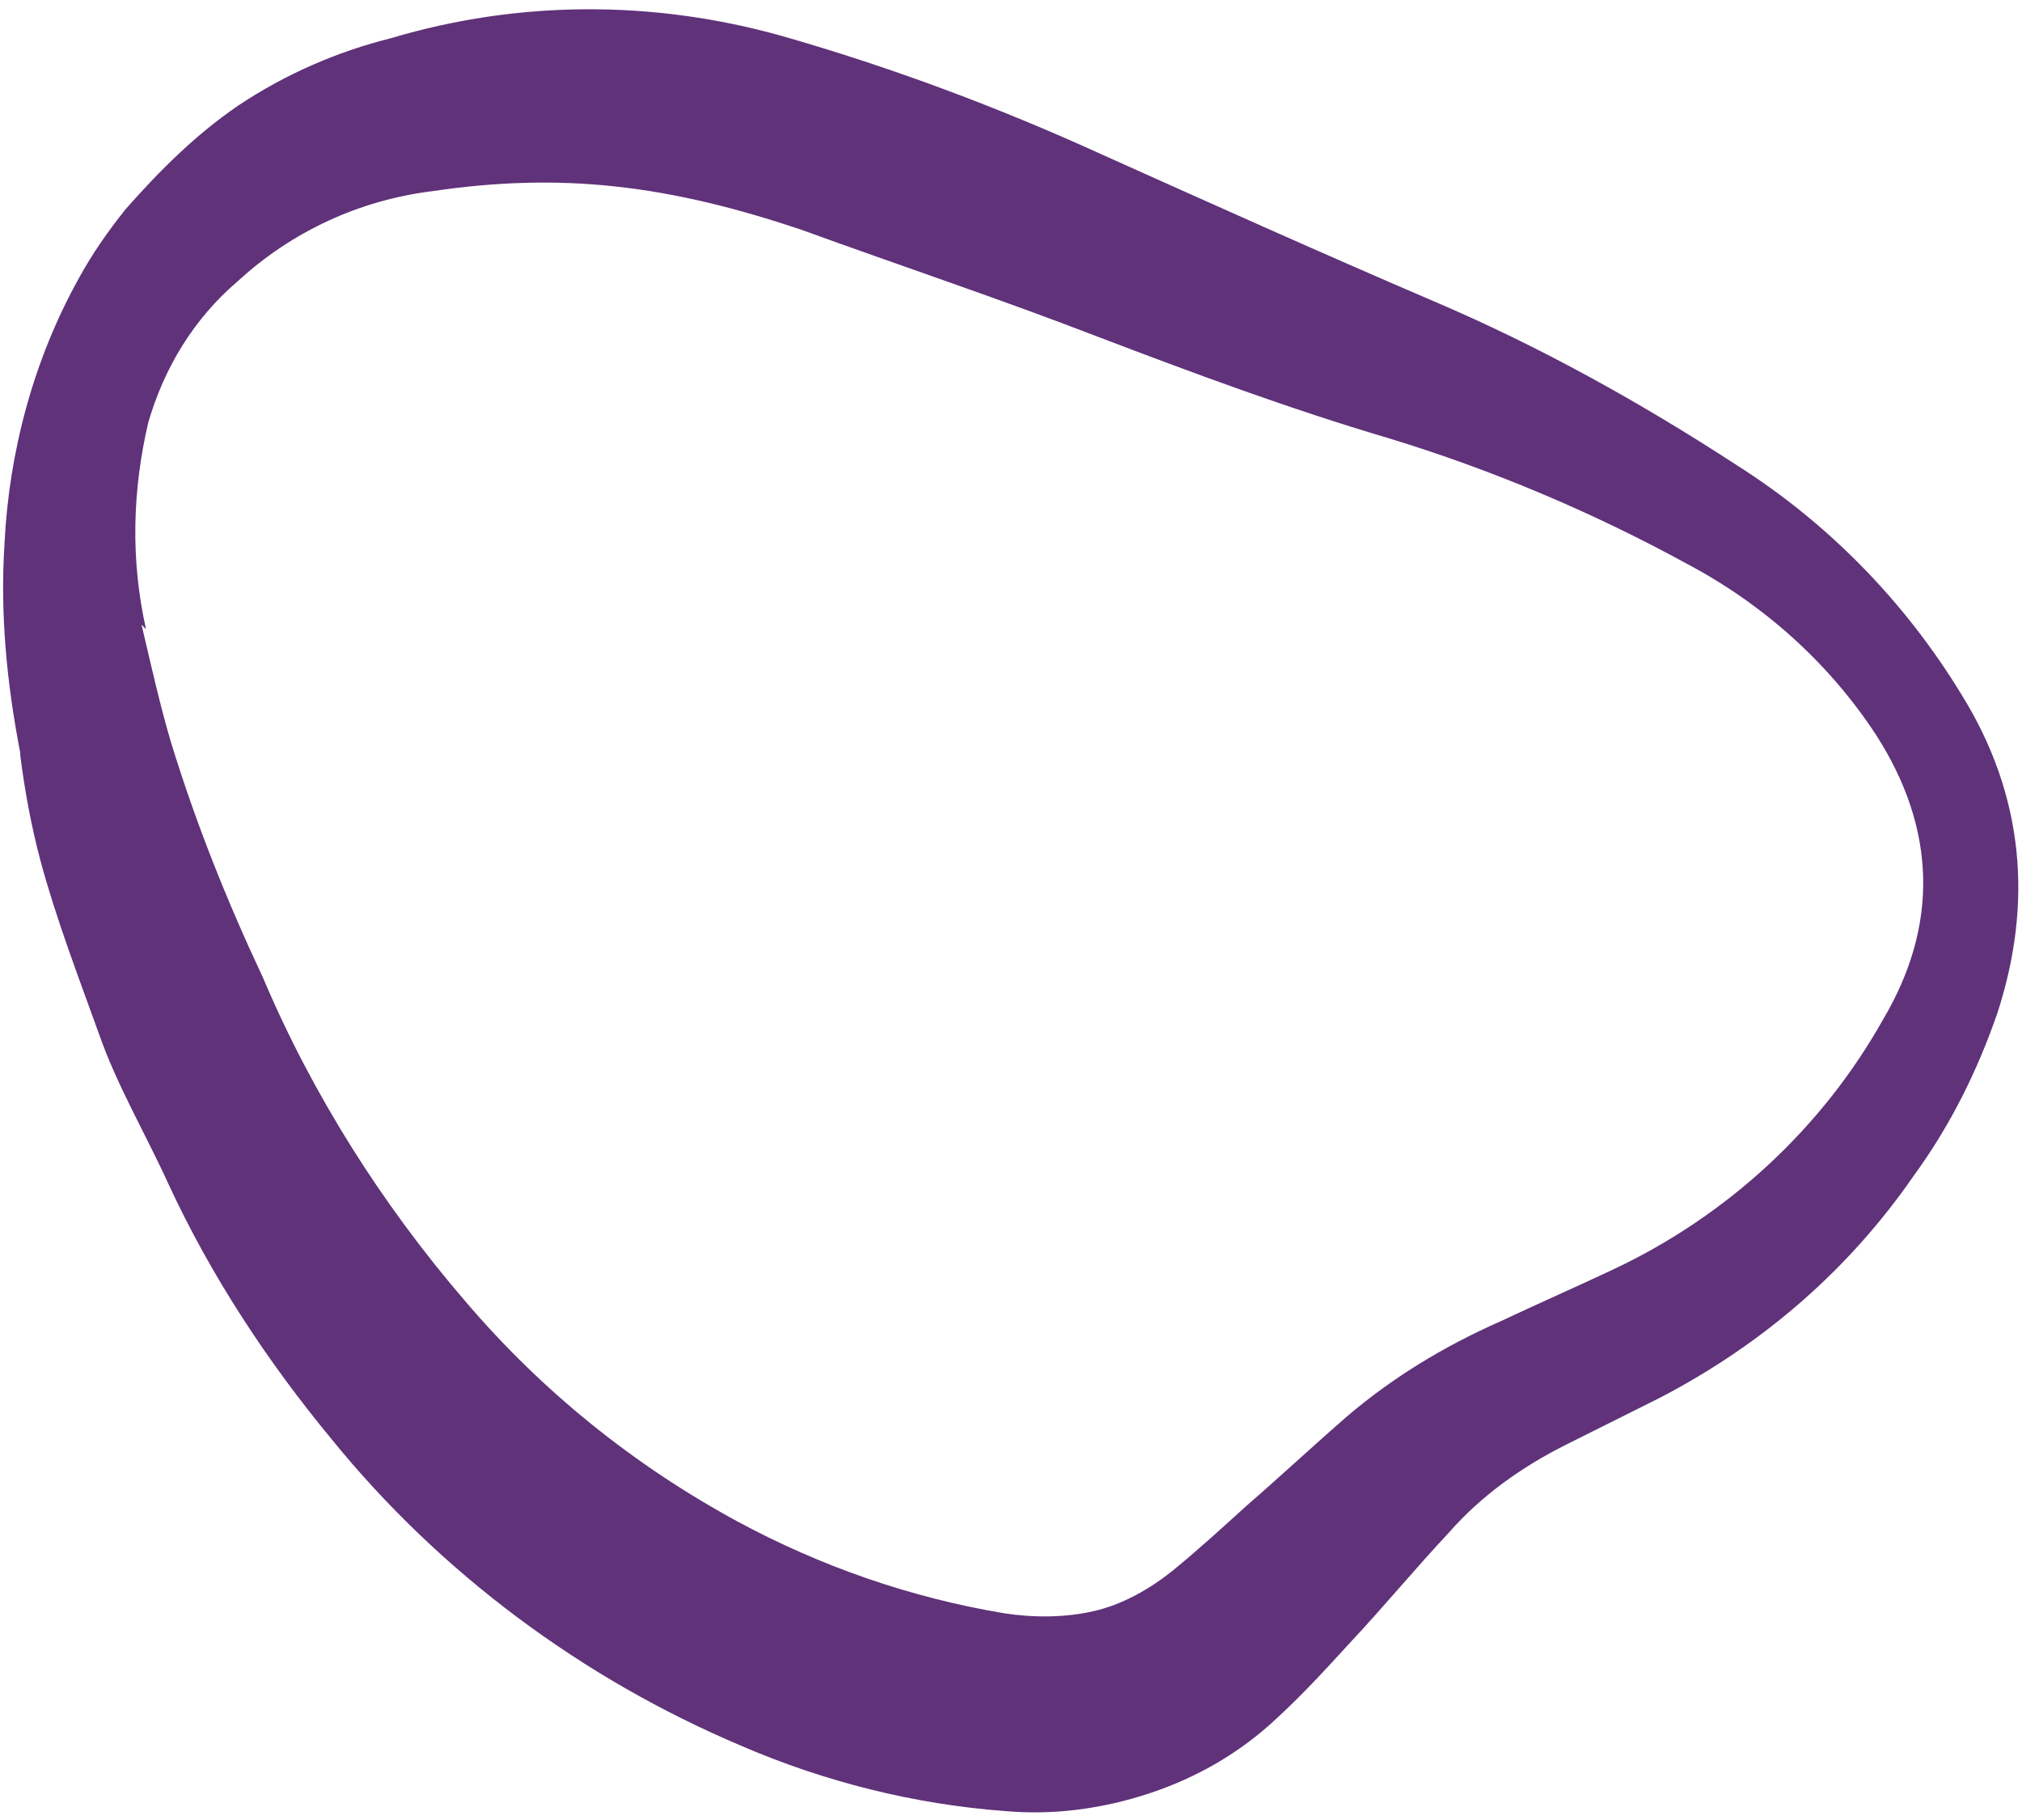 <?xml version="1.0" encoding="UTF-8"?>
<svg id="Layer_1" data-name="Layer 1" xmlns="http://www.w3.org/2000/svg" version="1.1" viewBox="0 0 90 81">
  <defs>
    <style>
      .cls-1 {
        fill: #60327a;
        stroke-width: 0px;
      }
    </style>
  </defs>
  <path class="cls-1" d="M.9,33.5C.3,30.4,0,27.3.2,24.2c.2-4.1,1.3-8.2,3.3-11.8.6-1.1,1.3-2.1,2.1-3.1,1.5-1.7,3.1-3.3,5-4.6,2.1-1.4,4.4-2.4,6.8-3C23.1,0,29.1,0,34.8,1.6c4.9,1.4,9.7,3.2,14.3,5.3,4.9,2.2,9.8,4.4,14.7,6.5,4.7,2,9.2,4.5,13.5,7.3,4.1,2.6,7.5,6.1,10,10.2,2.8,4.5,3.2,9.3,1.6,14.2-.9,2.6-2.1,5-3.7,7.2-2.9,4.2-6.7,7.5-11.3,9.9-1.4.7-2.8,1.4-4.2,2.1-2,1-3.8,2.3-5.2,3.9-1.5,1.6-2.9,3.3-4.4,4.9-1.1,1.2-2.1,2.3-3.3,3.4-1.6,1.5-3.5,2.6-5.6,3.3-2.1.7-4.3,1-6.5.8-4-.3-8-1.3-11.7-2.9-7.1-3-13.4-7.7-18.2-13.6-2.9-3.5-5.4-7.3-7.3-11.4-1-2.2-2.3-4.4-3.1-6.7-.9-2.5-1.9-5.1-2.6-7.7-.4-1.5-.7-3.1-.9-4.7ZM6.3,27.8c.4,1.7.8,3.5,1.3,5.2,1.1,3.6,2.5,7.1,4.1,10.5,2.2,5.2,5.3,10.1,9,14.4,3.4,4,7.5,7.3,12.1,9.8,3.7,2,7.7,3.4,11.9,4.1,1.3.2,2.7.2,4-.1,1.3-.3,2.5-1,3.5-1.8,1.1-.9,2.2-1.9,3.3-2.9,1.5-1.3,3-2.7,4.5-4,2-1.7,4.3-3.1,6.8-4.2,1.7-.8,3.3-1.5,5-2.3,5.1-2.4,9.3-6.3,12-11.1,2.5-4.2,2.4-8.5-.3-12.7-2.1-3.2-5-5.8-8.4-7.6-4.2-2.3-8.7-4.2-13.3-5.6-4.4-1.3-8.7-2.9-12.9-4.5-4.4-1.7-8.9-3.2-13.3-4.8-2.7-.9-5.4-1.6-8.2-1.9-2.7-.3-5.4-.2-8.1.2-3.3.4-6.3,1.8-8.7,4-2,1.7-3.3,3.9-4,6.3-.7,3-.8,6.1-.1,9.2Z"/>
</svg>